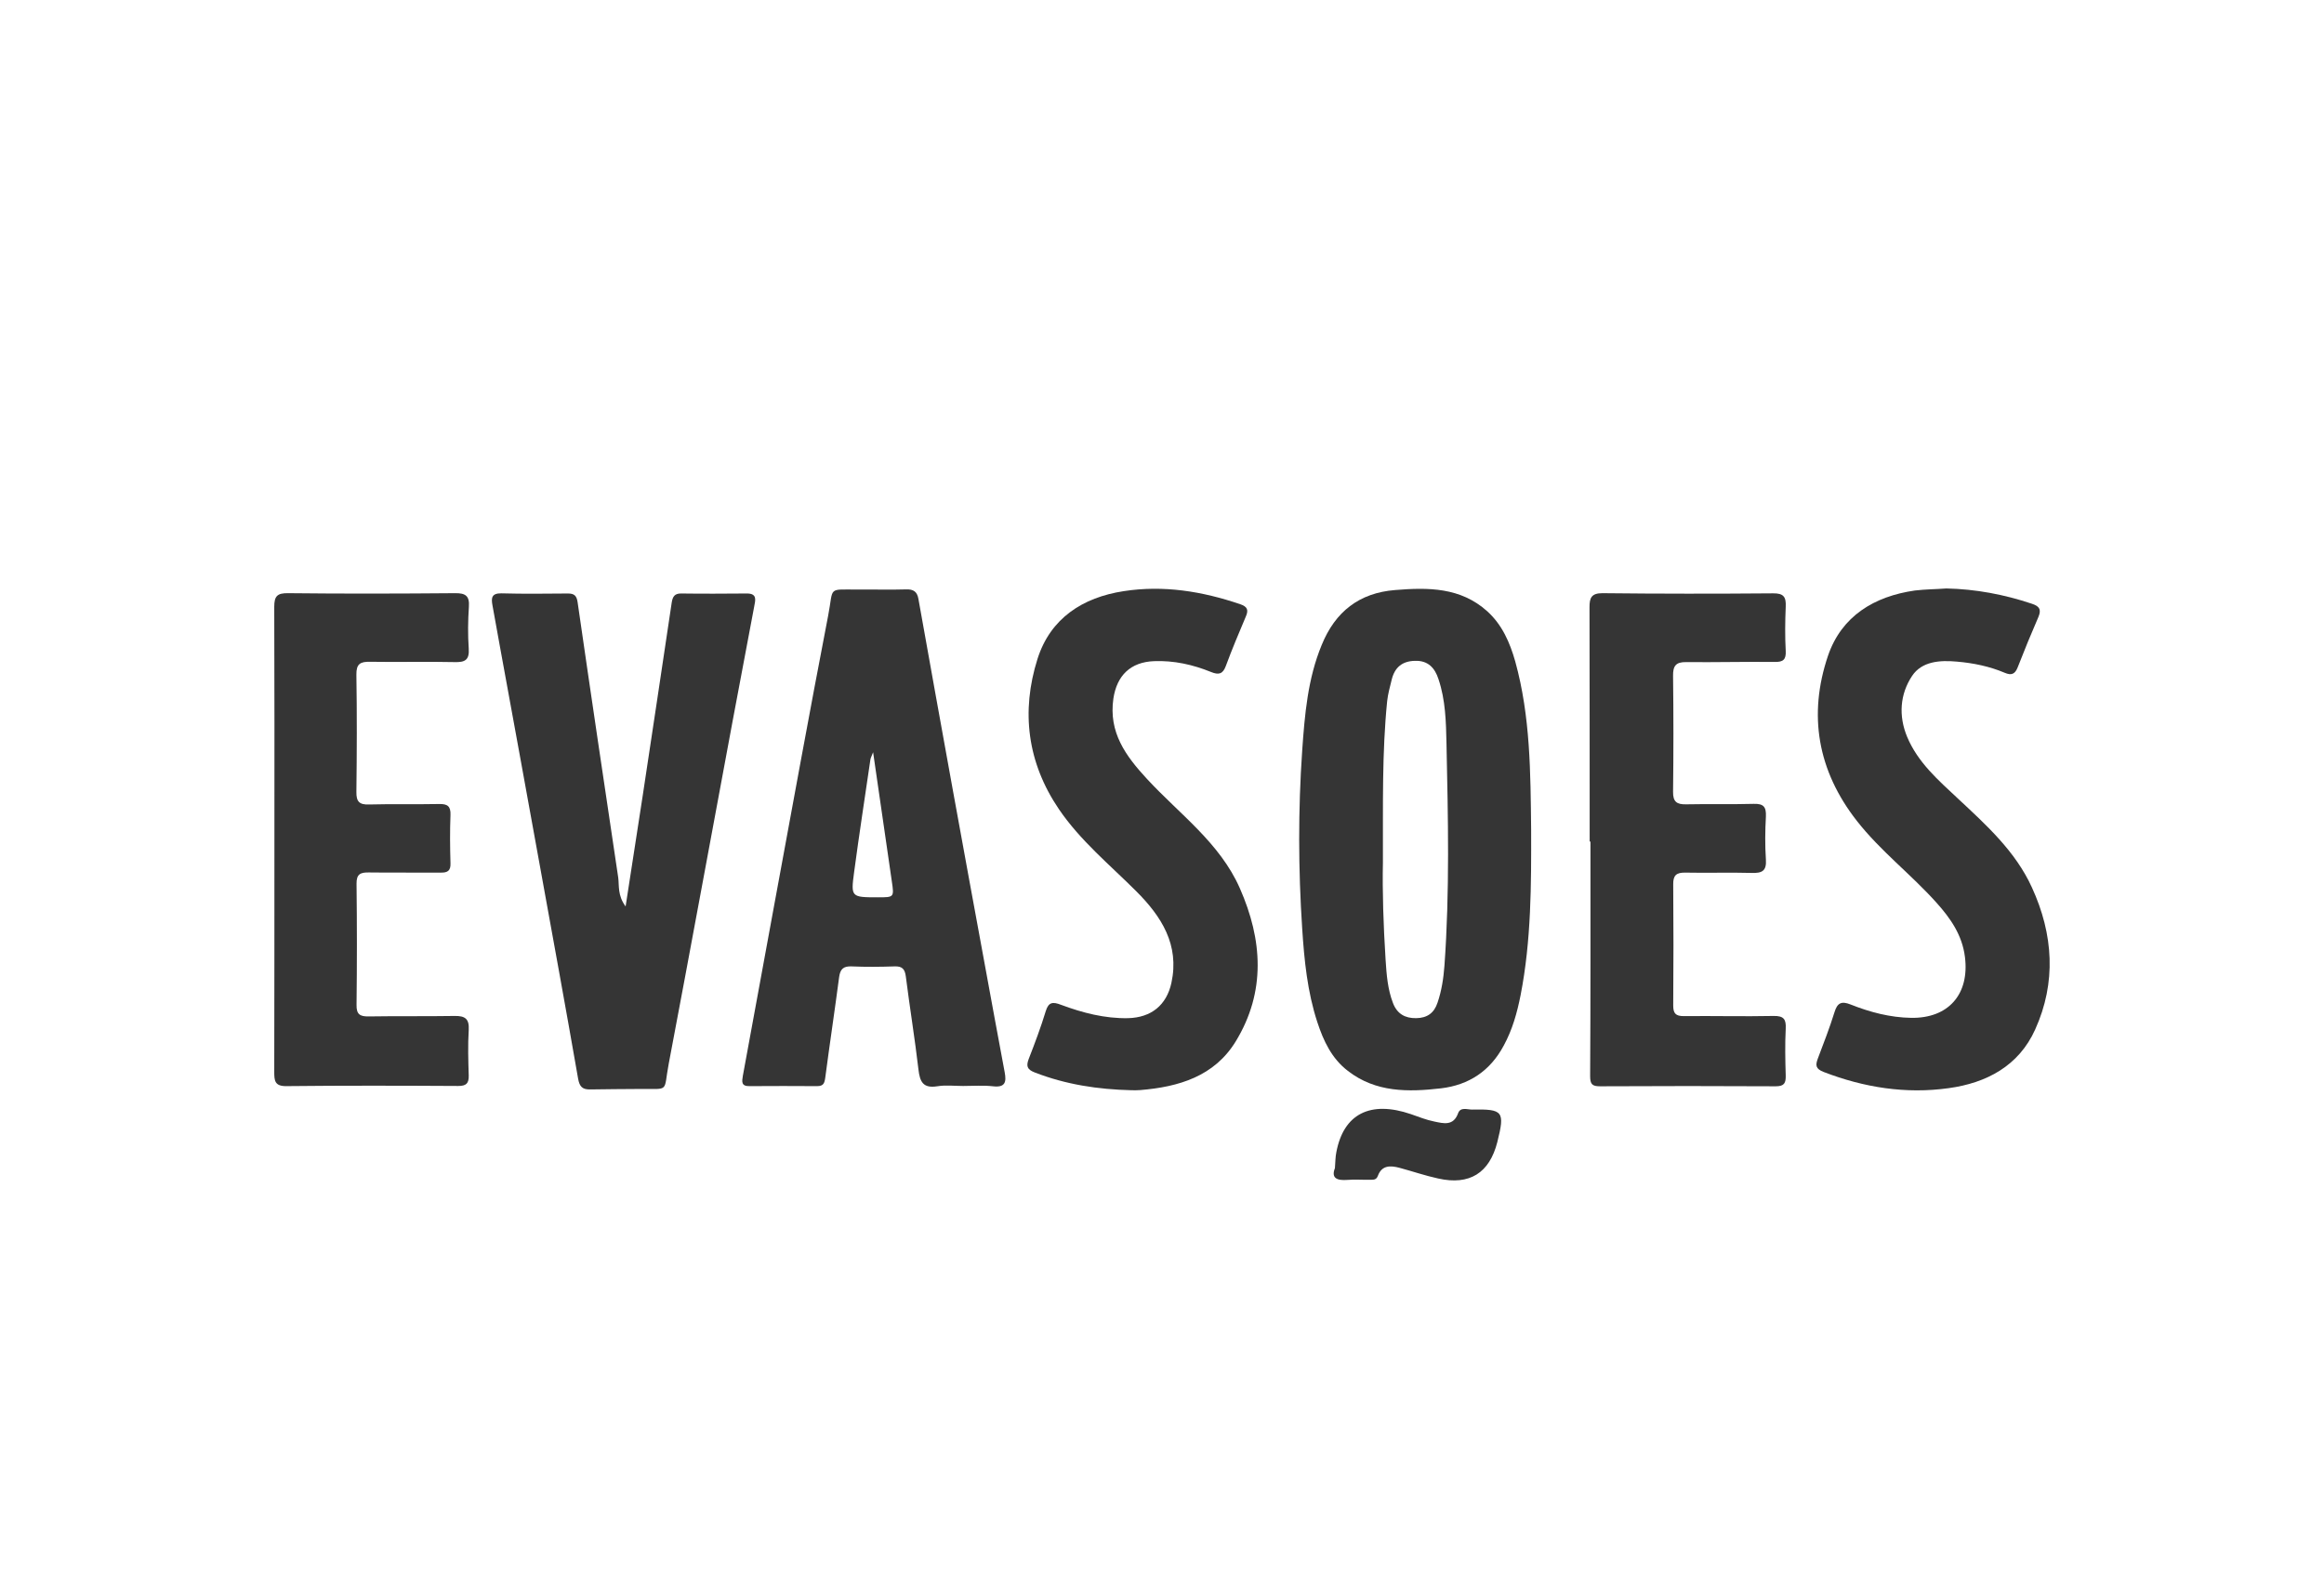 <?xml version="1.0" encoding="utf-8"?>
<!-- Generator: Adobe Illustrator 23.0.1, SVG Export Plug-In . SVG Version: 6.00 Build 0)  -->
<svg version="1.1" id="Layer_1" xmlns="http://www.w3.org/2000/svg" xmlns:xlink="http://www.w3.org/1999/xlink" x="0px" y="0px"
	 viewBox="0 0 147.7 100.7" style="enable-background:new 0 0 147.7 100.7;" xml:space="preserve">
<style type="text/css">
	.st0{fill:#CDCDCD;}
	.st1{fill:#353535;}
	.st2{clip-path:url(#SVGID_2_);fill:#353535;}
	.st3{clip-path:url(#SVGID_2_);fill:#FFFFFF;}
	.st4{fill:#70BFBF;}
	.st5{clip-path:url(#SVGID_4_);fill:#353535;}
	.st6{clip-path:url(#SVGID_4_);fill:#FFFFFF;}
</style>
<g>
	<path class="st1" d="M97.31,52.71c0.01,3.53,0.01,7.06-0.67,10.54c-0.22,1.11-0.52,2.19-1.07,3.2c-0.86,1.61-2.21,2.51-3.99,2.72
		c-2.08,0.24-4.14,0.27-5.92-1.11c-1.03-0.79-1.55-1.91-1.94-3.1c-0.63-1.92-0.83-3.93-0.96-5.94c-0.25-3.77-0.26-7.55,0-11.32
		c0.16-2.28,0.35-4.56,1.24-6.71c0.86-2.11,2.38-3.31,4.67-3.49c2.09-0.17,4.15-0.18,5.85,1.35c0.95,0.86,1.44,1.99,1.78,3.19
		C97.27,45.54,97.27,49.13,97.31,52.71z M87.89,54.83c-0.04,1.77,0.03,3.97,0.17,6.17c0.06,0.93,0.13,1.87,0.47,2.75
		c0.26,0.68,0.76,0.97,1.47,0.96c0.7-0.01,1.14-0.32,1.36-0.98c0.26-0.76,0.38-1.55,0.44-2.35c0.34-4.71,0.23-9.42,0.13-14.13
		c-0.03-1.37-0.06-2.76-0.51-4.09c-0.23-0.71-0.66-1.19-1.5-1.16c-0.81,0.02-1.28,0.42-1.47,1.19c-0.11,0.45-0.24,0.91-0.29,1.37
		C87.83,47.83,87.9,51.11,87.89,54.83z"/>
	<path class="st1" d="M61.21,69.02c-0.55,0-1.11-0.07-1.65,0.02c-0.9,0.14-1.1-0.29-1.19-1.08c-0.23-1.97-0.55-3.92-0.8-5.89
		c-0.06-0.48-0.23-0.67-0.72-0.65c-0.91,0.03-1.82,0.04-2.73,0c-0.52-0.02-0.72,0.17-0.79,0.68c-0.28,2.13-0.6,4.25-0.88,6.38
		c-0.05,0.36-0.11,0.55-0.52,0.55c-1.43-0.01-2.87-0.01-4.3,0c-0.53,0.01-0.48-0.29-0.42-0.65c0.67-3.63,1.33-7.26,2-10.89
		c1.13-6.12,2.24-12.24,3.42-18.35c0.37-1.9-0.09-1.66,1.97-1.67c0.99-0.01,1.99,0.02,2.98-0.01c0.47-0.02,0.71,0.14,0.79,0.61
		c0.72,4.04,1.45,8.08,2.18,12.11c0.67,3.71,1.36,7.43,2.04,11.14c0.42,2.27,0.83,4.55,1.26,6.82c0.12,0.63,0.04,0.99-0.74,0.9
		C62.49,68.97,61.85,69.02,61.21,69.02C61.21,69.02,61.21,69.02,61.21,69.02z M55.49,47.81c-0.09,0.24-0.15,0.34-0.17,0.45
		c-0.35,2.4-0.72,4.79-1.04,7.19c-0.21,1.57-0.18,1.58,1.52,1.58c1.02,0,1.03,0,0.88-1.01C56.29,53.32,55.9,50.62,55.49,47.81z"/>
	<path class="st1" d="M39.76,57.61c0.39-2.51,0.74-4.79,1.09-7.06c0.62-4.08,1.23-8.17,1.84-12.25c0.06-0.39,0.19-0.59,0.62-0.58
		c1.38,0.02,2.76,0.01,4.14,0c0.71-0.01,0.55,0.45,0.48,0.84c-0.45,2.41-0.91,4.81-1.36,7.22c-1.36,7.28-2.69,14.56-4.07,21.83
		c-0.35,1.85,0.09,1.58-1.85,1.6c-1.05,0.01-2.1,0.01-3.14,0.03c-0.49,0.01-0.68-0.17-0.77-0.69c-0.78-4.48-1.6-8.95-2.41-13.42
		c-0.85-4.68-1.7-9.37-2.56-14.05c-0.16-0.87-0.31-1.73-0.47-2.6c-0.09-0.48-0.06-0.78,0.57-0.77c1.41,0.04,2.81,0.02,4.22,0.01
		c0.4,0,0.56,0.13,0.62,0.56c0.84,5.83,1.71,11.66,2.58,17.49C39.36,56.3,39.24,56.9,39.76,57.61z"/>
	<path class="st1" d="M123.7,37.4c1.86,0.04,3.67,0.38,5.43,0.97c0.46,0.15,0.63,0.35,0.42,0.84c-0.46,1.06-0.9,2.13-1.32,3.21
		c-0.17,0.43-0.4,0.52-0.82,0.34c-0.97-0.41-1.99-0.62-3.04-0.71c-1.09-0.1-2.23-0.02-2.85,0.91c-0.77,1.16-0.87,2.54-0.31,3.88
		c0.68,1.62,1.97,2.74,3.21,3.9c1.81,1.69,3.67,3.36,4.72,5.67c1.36,2.97,1.56,6.03,0.2,9.03c-1.04,2.3-3.08,3.39-5.5,3.72
		c-2.72,0.38-5.37-0.04-7.94-1.03c-0.51-0.2-0.53-0.42-0.37-0.85c0.37-0.98,0.75-1.95,1.06-2.95c0.18-0.59,0.44-0.72,1.02-0.49
		c1.23,0.49,2.52,0.83,3.85,0.85c2.37,0.04,3.72-1.5,3.42-3.87c-0.17-1.38-0.91-2.45-1.81-3.45c-1.61-1.8-3.56-3.28-5.06-5.2
		c-2.49-3.18-3.11-6.73-1.83-10.5c0.86-2.51,2.93-3.77,5.52-4.14C122.38,37.45,123.04,37.45,123.7,37.4z"/>
	<path class="st1" d="M101.03,53.48c0-4.96,0-9.93-0.01-14.89c0-0.58,0.11-0.89,0.82-0.89c3.61,0.04,7.23,0.04,10.84,0.01
		c0.68-0.01,0.84,0.23,0.81,0.85c-0.04,0.94-0.05,1.88,0,2.81c0.03,0.56-0.17,0.71-0.7,0.7c-1.88-0.02-3.75,0.03-5.63,0.01
		c-0.66-0.01-0.84,0.25-0.83,0.88c0.03,2.45,0.03,4.91,0,7.36c-0.01,0.64,0.24,0.81,0.82,0.8c1.43-0.03,2.87,0.01,4.3-0.03
		c0.63-0.02,0.81,0.19,0.78,0.81c-0.05,0.91-0.06,1.82,0,2.73c0.05,0.73-0.25,0.87-0.9,0.85c-1.41-0.04-2.81,0.01-4.22-0.02
		c-0.57-0.01-0.78,0.17-0.77,0.75c0.02,2.57,0.02,5.13,0,7.7c0,0.5,0.16,0.67,0.67,0.67c1.9-0.02,3.81,0.03,5.71-0.01
		c0.65-0.01,0.8,0.21,0.77,0.81c-0.05,0.99-0.03,1.99,0,2.98c0.01,0.47-0.09,0.68-0.63,0.68c-3.72-0.02-7.45-0.02-11.17,0
		c-0.5,0-0.63-0.13-0.63-0.65c0.03-4.97,0.02-9.93,0.02-14.9C101.06,53.48,101.05,53.48,101.03,53.48z"/>
	<path class="st1" d="M71.9,69.29c-2.11-0.05-4.16-0.36-6.14-1.13c-0.49-0.19-0.55-0.41-0.38-0.86c0.39-1,0.77-2.01,1.08-3.03
		c0.18-0.59,0.45-0.61,0.97-0.41c1.37,0.51,2.78,0.88,4.27,0.85c1.46-0.04,2.44-0.82,2.75-2.25c0.52-2.41-0.63-4.21-2.23-5.81
		c-1.69-1.69-3.56-3.22-4.92-5.22c-2.01-2.96-2.42-6.21-1.36-9.56c0.82-2.57,2.86-3.9,5.48-4.3c2.53-0.39,4.99,0.01,7.4,0.83
		c0.44,0.15,0.55,0.35,0.36,0.78c-0.44,1.04-0.88,2.08-1.27,3.14c-0.19,0.52-0.45,0.59-0.94,0.39c-1.16-0.47-2.36-0.74-3.63-0.69
		c-1.49,0.06-2.36,0.91-2.58,2.38c-0.31,2.15,0.78,3.64,2.14,5.11c2.06,2.23,4.63,4.06,5.9,6.95c1.44,3.27,1.66,6.57-0.26,9.72
		c-1.36,2.23-3.63,2.9-6.07,3.1C72.29,69.3,72.09,69.29,71.9,69.29z"/>
	<path class="st1" d="M17.44,53.3c0-4.91,0.01-9.82-0.01-14.73c0-0.69,0.19-0.88,0.89-0.87c3.53,0.04,7.06,0.03,10.59,0
		c0.68-0.01,0.94,0.17,0.89,0.87c-0.06,0.88-0.07,1.77-0.01,2.65c0.05,0.73-0.24,0.88-0.9,0.86c-1.79-0.04-3.59,0.01-5.38-0.02
		c-0.61-0.01-0.87,0.13-0.86,0.82c0.04,2.48,0.03,4.97,0,7.45c-0.01,0.62,0.19,0.82,0.8,0.8c1.49-0.04,2.98,0,4.47-0.03
		c0.53-0.01,0.73,0.15,0.71,0.7c-0.04,1.02-0.03,2.04,0,3.06c0.02,0.49-0.19,0.61-0.63,0.6c-1.52-0.01-3.03,0.01-4.55-0.01
		c-0.54-0.01-0.8,0.1-0.79,0.72c0.03,2.57,0.03,5.13,0,7.7c-0.01,0.59,0.21,0.74,0.77,0.73c1.82-0.03,3.64,0,5.46-0.03
		c0.67-0.01,0.94,0.18,0.9,0.89c-0.06,0.96-0.03,1.93,0,2.9c0.01,0.5-0.16,0.66-0.67,0.66c-3.64-0.02-7.28-0.03-10.92,0.01
		c-0.75,0.01-0.77-0.36-0.77-0.92C17.44,63.18,17.44,58.24,17.44,53.3C17.44,53.3,17.44,53.3,17.44,53.3z"/>
	<path class="st1" d="M84.84,74.24c0.03-0.41,0.03-0.72,0.09-1.01c0.46-2.44,2.16-3.3,4.74-2.42c0.49,0.17,0.98,0.37,1.49,0.47
		c0.58,0.12,1.21,0.3,1.51-0.53c0.15-0.41,0.58-0.23,0.88-0.23c1.99-0.04,2.1,0.11,1.61,2.07c-0.5,1.96-1.76,2.76-3.76,2.31
		c-0.83-0.18-1.64-0.46-2.46-0.68c-0.57-0.15-1.12-0.17-1.37,0.51c-0.11,0.3-0.33,0.24-0.54,0.25c-0.47,0.01-0.94-0.03-1.4,0.01
		C84.97,75.04,84.59,74.88,84.84,74.24z"/>
</g>
</svg>
